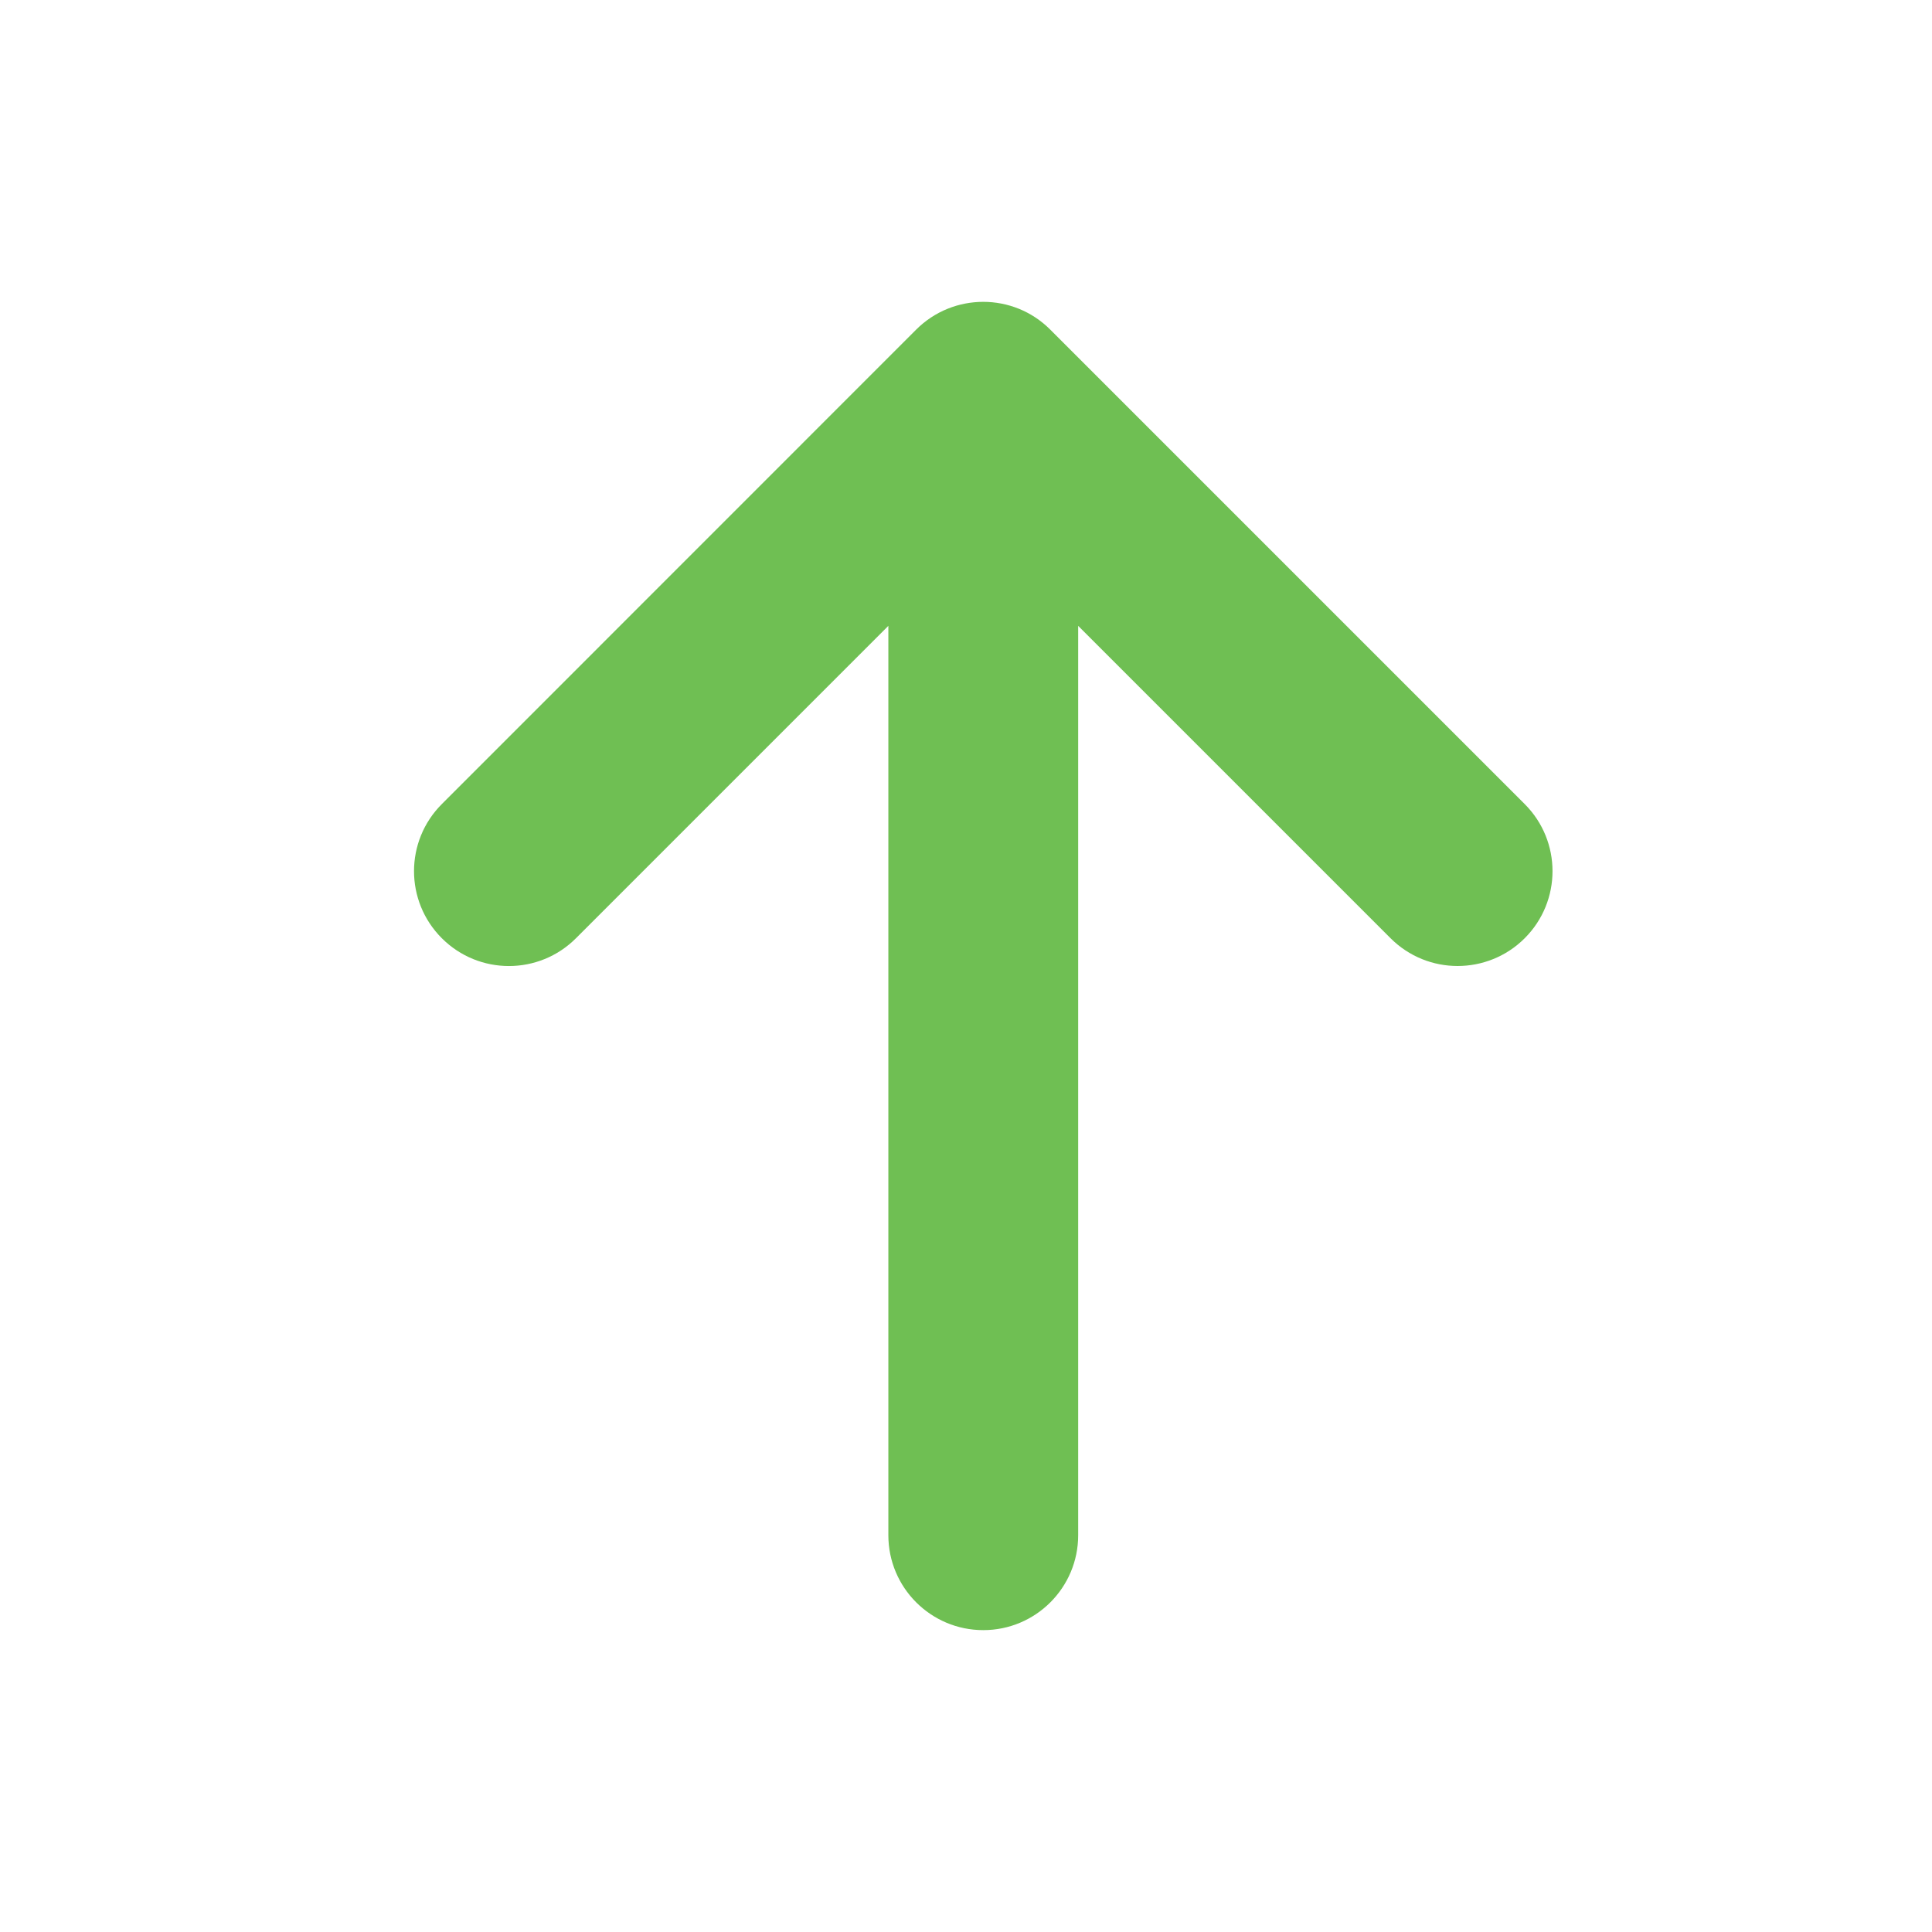 <?xml version="1.0" encoding="UTF-8"?>
<svg width="16px" height="16px" viewBox="0 0 16 16" version="1.1" xmlns="http://www.w3.org/2000/svg" xmlns:xlink="http://www.w3.org/1999/xlink">
    <!-- Generator: Sketch 42 (36781) - http://www.bohemiancoding.com/sketch -->
    <title>bullet_icons</title>
    <desc>Created with Sketch.</desc>
    <defs></defs>
    <g id="Pricing" stroke="none" stroke-width="1" fill="none" fill-rule="evenodd">
        <g id="bullet_icons" fill="#6FBF53">
            <g id="arrow-up" transform="translate(3, 2)">
                <path d="M9.627,4.659 L5.698,0.73 C5.392,0.423 4.894,0.423 4.587,0.73 L0.659,4.659 C0.352,4.966 0.352,5.463 0.659,5.77 C0.966,6.077 1.463,6.077 1.77,5.77 L4.357,3.183 L4.357,10.714 C4.357,11.148 4.709,11.5 5.143,11.5 C5.577,11.5 5.929,11.148 5.929,10.714 L5.929,3.183 L8.516,5.77 C8.669,5.923 8.87,6 9.071,6 C9.272,6 9.474,5.923 9.627,5.77 C9.934,5.463 9.934,4.966 9.627,4.659 L9.627,4.659 Z" id="Shape"></path>
            </g>
        </g>
    </g>
</svg>